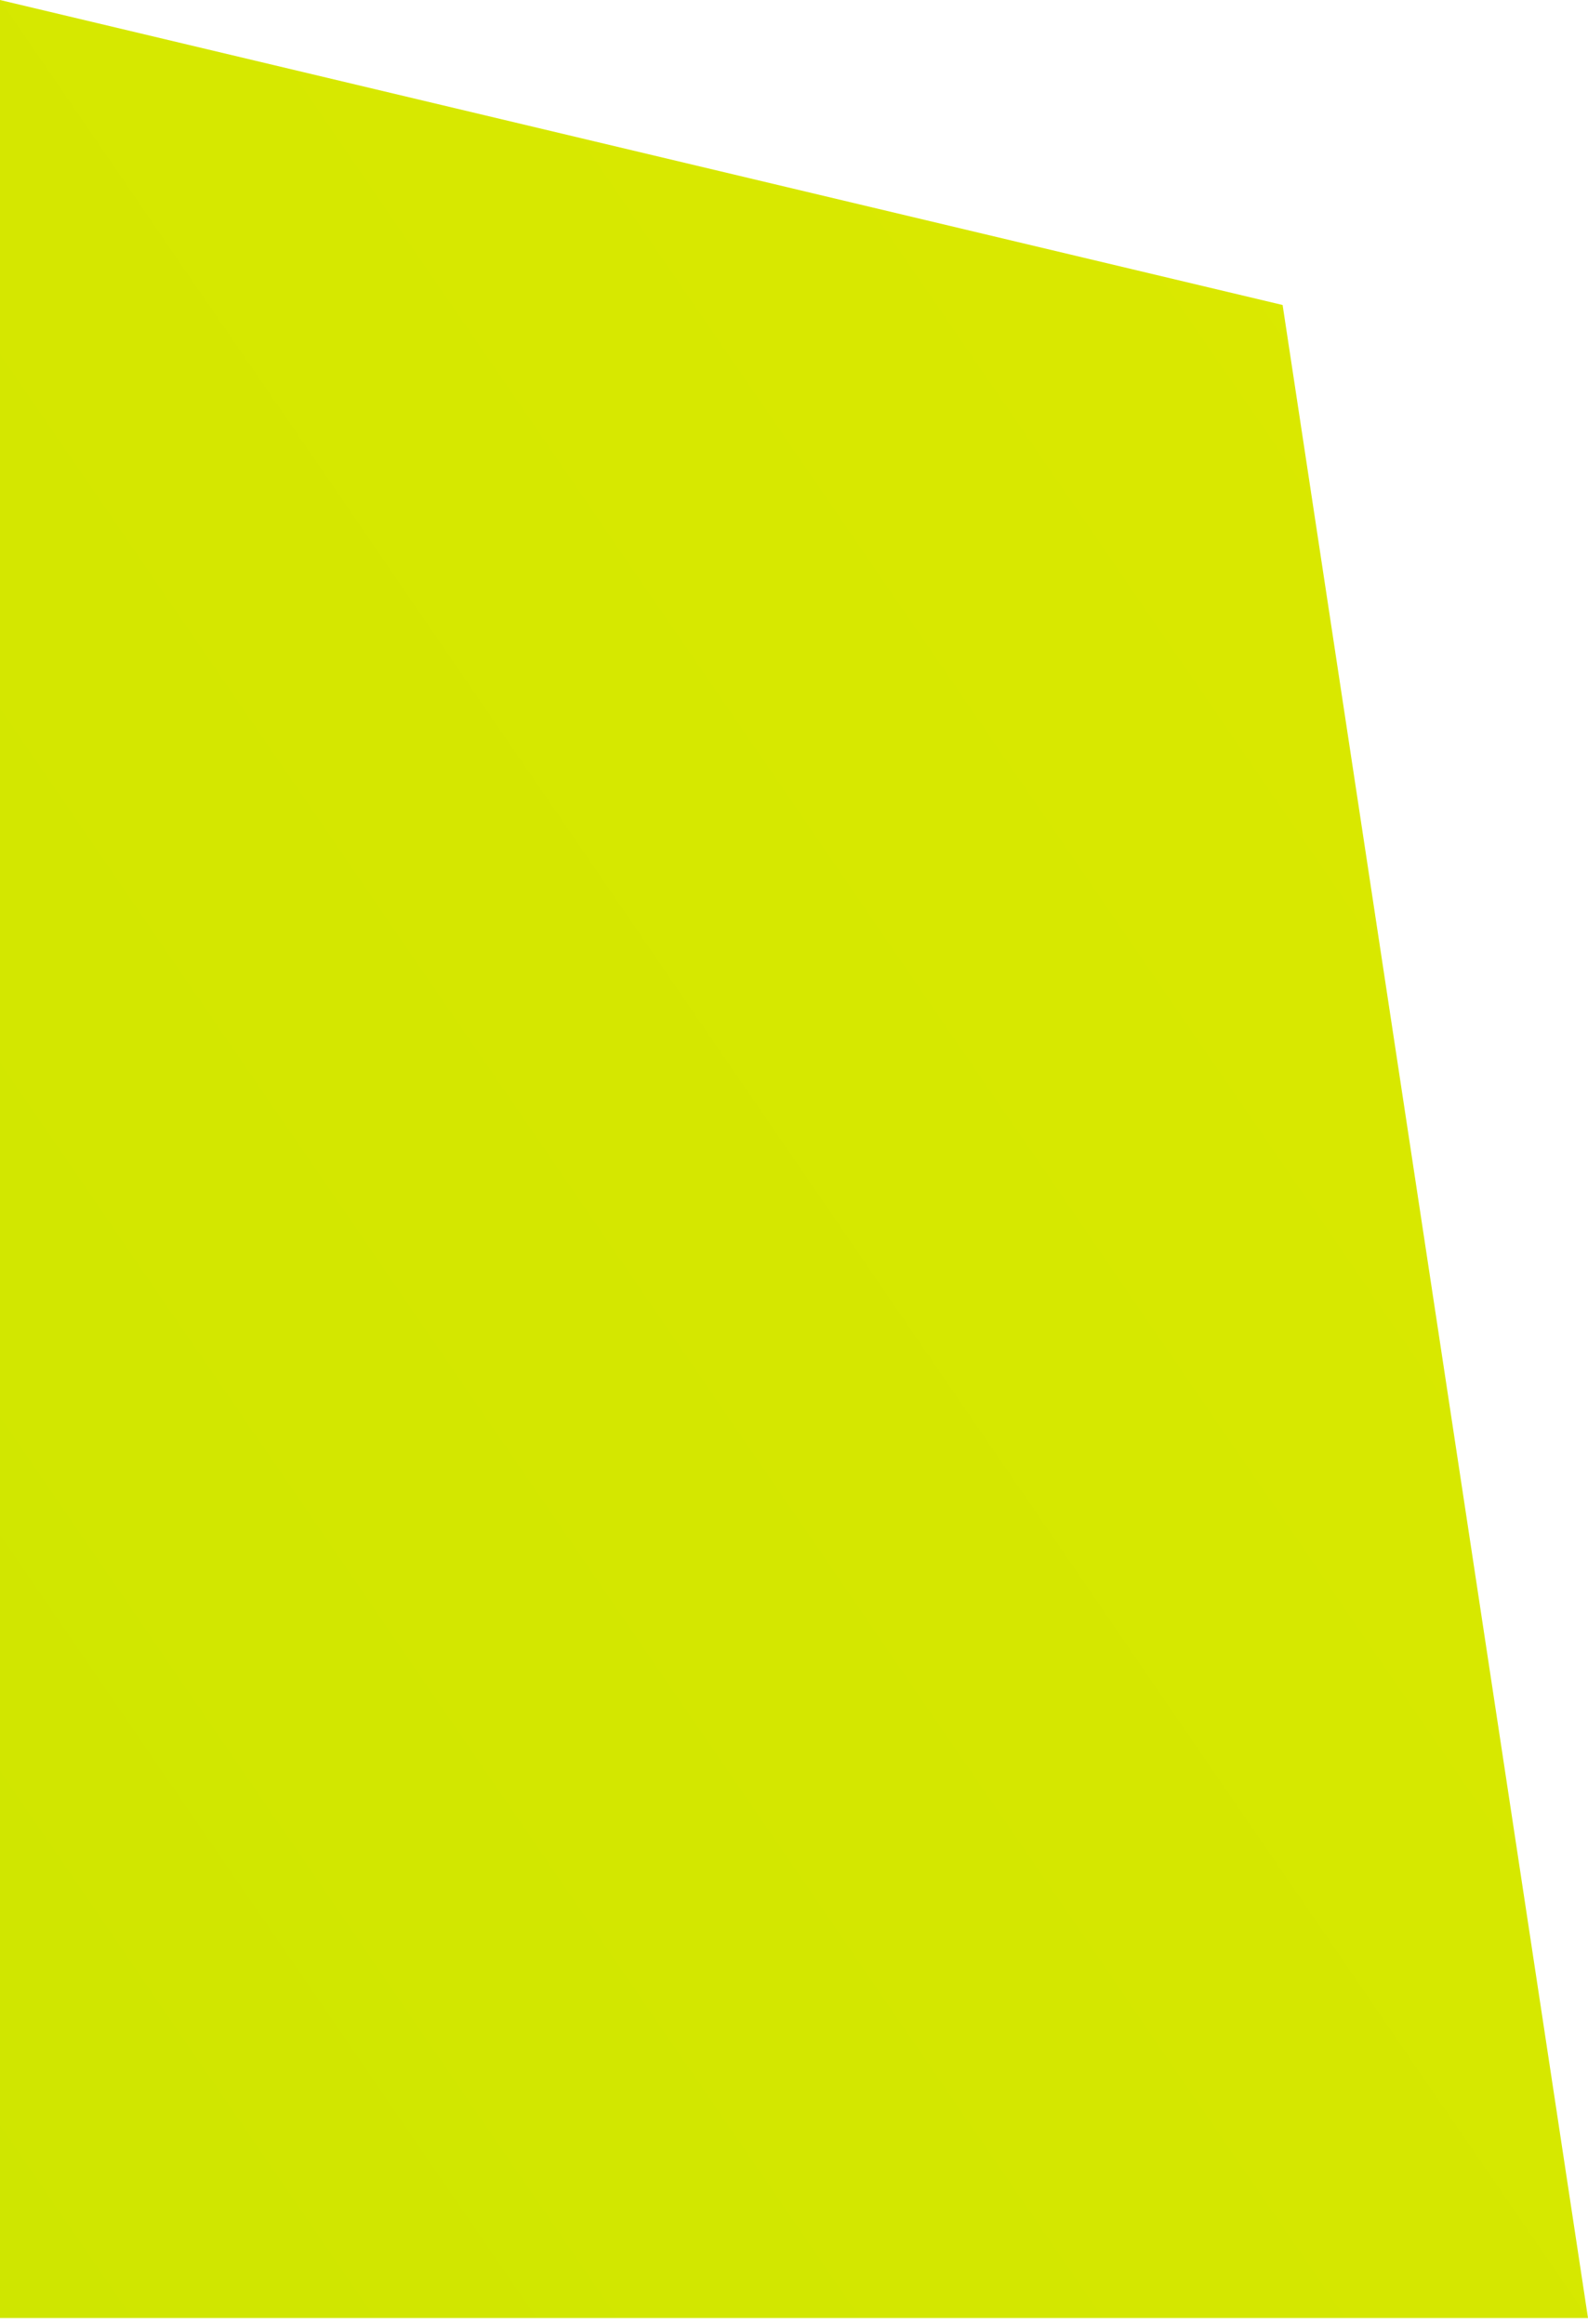 <?xml version="1.0" encoding="UTF-8"?> <svg xmlns="http://www.w3.org/2000/svg" width="136" height="199" viewBox="0 0 136 199" fill="none"> <path d="M0 0L109.846 26.116L136 198.485H0V0Z" fill="url(#paint0_linear)"></path> <defs> <linearGradient id="paint0_linear" x1="136" y1="1.362" x2="-47.826" y2="127.318" gradientUnits="userSpaceOnUse"> <stop stop-color="#DCE900"></stop> <stop offset="1" stop-color="#CFE600"></stop> </linearGradient> </defs> </svg> 